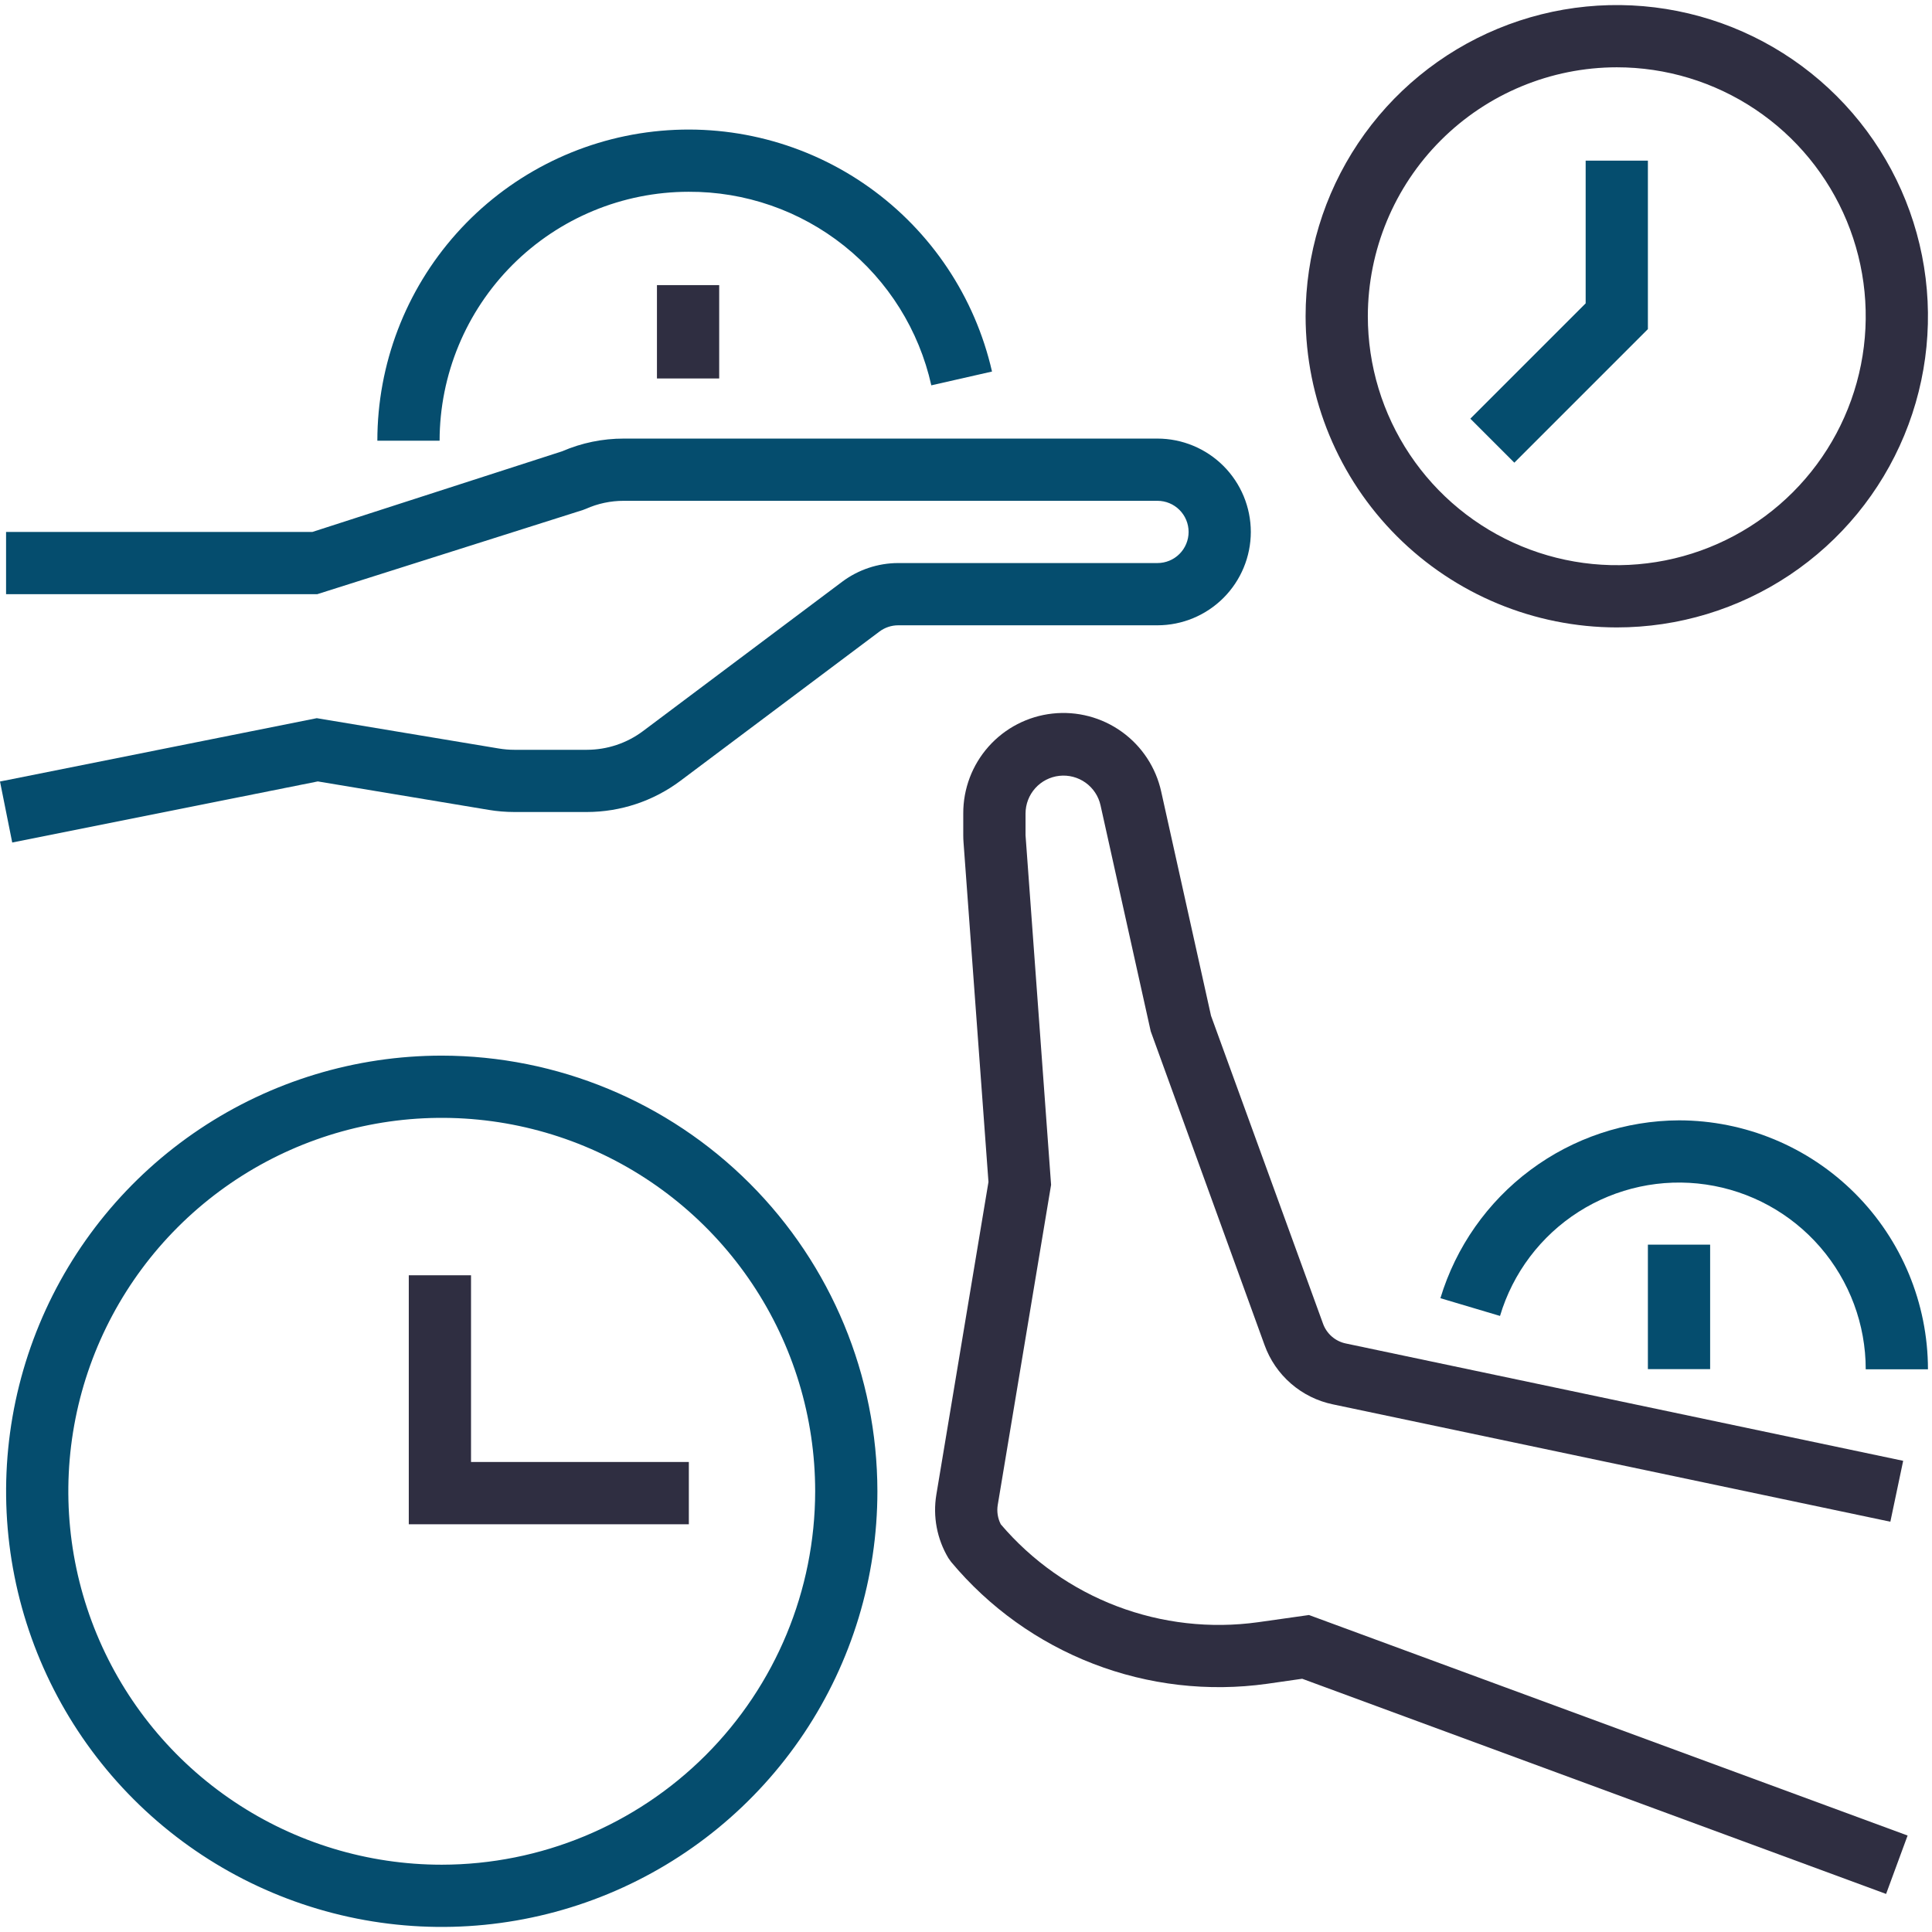 <svg width="191" height="191" viewBox="0 0 191 191" fill="none" xmlns="http://www.w3.org/2000/svg">
<g clip-path="url(#clip0_1_1144)">
<path d="M123.658 52.588C123.655 50.141 122.682 47.795 120.952 46.065C119.222 44.335 116.876 43.362 114.429 43.359H61.666C59.572 43.356 57.5 43.783 55.578 44.614L30.884 52.588H0.6V58.741H31.367L57.615 50.422L57.923 50.305C59.101 49.779 60.377 49.509 61.667 49.511H114.43C115.246 49.511 116.028 49.835 116.605 50.412C117.182 50.989 117.507 51.772 117.507 52.587C117.507 53.403 117.182 54.186 116.605 54.763C116.028 55.34 115.246 55.664 114.43 55.664H88.794C86.797 55.668 84.856 56.317 83.257 57.513L63.564 72.28C61.966 73.475 60.025 74.122 58.03 74.126H50.843C50.335 74.126 49.827 74.083 49.326 74L31.317 71L0 77.261L1.209 83.294L31.419 77.252L48.319 80.067C49.154 80.206 49.999 80.275 50.845 80.276H58.03C61.356 80.27 64.592 79.192 67.256 77.2L86.948 62.433C87.481 62.035 88.129 61.819 88.794 61.818H114.43C116.877 61.815 119.222 60.841 120.952 59.111C122.682 57.38 123.655 55.035 123.658 52.588Z" fill="#054D6E"/>
<path d="M124.384 160.373C119.671 161.029 114.869 160.486 110.421 158.795C105.974 157.103 102.025 154.317 98.939 150.695C98.636 150.104 98.531 149.431 98.639 148.775L103.912 117.134L101.386 82.577V80.427C101.387 79.503 101.728 78.612 102.344 77.924C102.961 77.237 103.81 76.8 104.728 76.699C105.646 76.599 106.57 76.84 107.321 77.377C108.072 77.915 108.599 78.71 108.8 79.612L113.762 101.953L125.012 132.963C125.542 134.441 126.444 135.757 127.63 136.786C128.815 137.815 130.246 138.522 131.783 138.839L186.883 150.439L188.15 144.418L133.05 132.818C132.538 132.712 132.061 132.476 131.667 132.133C131.272 131.789 130.972 131.351 130.795 130.858L119.723 100.42L114.801 78.273C114.279 75.884 112.892 73.773 110.906 72.346C108.921 70.919 106.477 70.277 104.046 70.544C101.616 70.812 99.37 71.969 97.742 73.794C96.114 75.618 95.219 77.981 95.229 80.426V82.576C95.229 82.816 95.238 83.059 95.257 83.299L97.721 116.85L92.568 147.765C92.21 149.928 92.631 152.147 93.755 154.029L94.029 154.414C97.781 158.909 102.617 162.374 108.08 164.483C113.542 166.591 119.452 167.273 125.251 166.464L128.737 165.964L186.462 187.237L188.588 181.463L129.408 159.663L124.384 160.373ZM46.566 126.073H40.413V150.689H68.1V144.536H46.566V126.073Z" fill="#2F2E41"/>
<path d="M43.672 104.361C35.154 104.361 26.827 106.887 19.744 111.62C12.662 116.352 7.141 123.078 3.881 130.948C0.622 138.818 -0.231 147.478 1.431 155.832C3.092 164.187 7.194 171.861 13.218 177.884C19.241 183.908 26.915 188.01 35.27 189.672C43.624 191.333 52.284 190.48 60.154 187.221C68.024 183.961 74.75 178.441 79.483 171.358C84.215 164.275 86.741 155.948 86.741 147.43C86.728 136.011 82.187 125.064 74.112 116.99C66.038 108.915 55.091 104.374 43.672 104.361ZM43.672 184.347C36.371 184.347 29.233 182.182 23.162 178.125C17.091 174.069 12.359 168.303 9.565 161.558C6.771 154.812 6.04 147.389 7.464 140.228C8.889 133.067 12.405 126.489 17.568 121.326C22.731 116.163 29.309 112.647 36.47 111.222C43.631 109.798 51.054 110.529 57.8 113.323C64.545 116.117 70.311 120.849 74.367 126.92C78.424 132.991 80.589 140.129 80.589 147.43C80.578 157.218 76.685 166.601 69.764 173.522C62.843 180.443 53.46 184.336 43.672 184.347ZM162.913 32.538V15.882H156.76V29.99L145.36 41.39L149.71 45.74L162.913 32.538Z" fill="#054D6E"/>
<path d="M159.837 62.028C165.922 62.028 171.869 60.224 176.929 56.843C181.988 53.463 185.931 48.658 188.259 43.037C190.588 37.416 191.197 31.23 190.01 25.262C188.823 19.295 185.893 13.813 181.59 9.511C177.288 5.208 171.806 2.278 165.839 1.091C159.871 -0.096 153.686 0.513 148.064 2.842C142.443 5.17 137.638 9.113 134.258 14.172C130.877 19.232 129.073 25.18 129.073 31.264C129.083 39.42 132.327 47.24 138.094 53.007C143.861 58.774 151.681 62.019 159.837 62.028ZM159.837 6.653C164.705 6.653 169.463 8.096 173.51 10.801C177.557 13.505 180.712 17.349 182.575 21.846C184.437 26.343 184.925 31.291 183.975 36.065C183.025 40.84 180.682 45.225 177.24 48.667C173.798 52.108 169.412 54.453 164.638 55.402C159.864 56.352 154.916 55.864 150.419 54.002C145.922 52.139 142.078 48.984 139.374 44.937C136.669 40.89 135.226 36.132 135.226 31.264C135.234 24.739 137.829 18.484 142.443 13.87C147.057 9.256 153.312 6.661 159.837 6.653Z" fill="#2F2E41"/>
<path d="M68.071 18.959C73.654 18.932 79.079 20.814 83.445 24.295C87.81 27.776 90.854 32.645 92.071 38.094L98.071 36.731C96.388 29.357 92.049 22.861 85.881 18.484C79.713 14.107 72.149 12.155 64.633 13.001C57.117 13.847 50.176 17.431 45.135 23.07C40.094 28.709 37.307 36.007 37.306 43.57H43.459C43.467 37.045 46.062 30.789 50.676 26.175C55.29 21.562 61.546 18.966 68.071 18.959Z" fill="#054D6E"/>
<path d="M64.947 28.187H71.1V37.416H64.947V28.187Z" fill="#2F2E41"/>
<path d="M165.99 110.759C160.694 110.781 155.545 112.5 151.299 115.665C147.053 118.83 143.934 123.273 142.4 128.341L148.294 130.095C149.561 125.846 152.316 122.194 156.054 119.808C159.792 117.423 164.264 116.462 168.652 117.103C173.04 117.743 177.051 119.941 179.951 123.296C182.852 126.65 184.448 130.937 184.448 135.371H190.601C190.593 128.846 187.998 122.59 183.384 117.976C178.771 113.362 172.515 110.767 165.99 110.759Z" fill="#054D6E"/>
<path d="M162.913 123.048H169.066V135.354H162.913V123.048Z" fill="#054D6E"/>
</g>
<defs>
<clipPath id="clip0_1_1144">
<rect width="190.601" height="190" fill="white" transform="translate(0 0.5)"/>
</clipPath>
</defs>
</svg>
